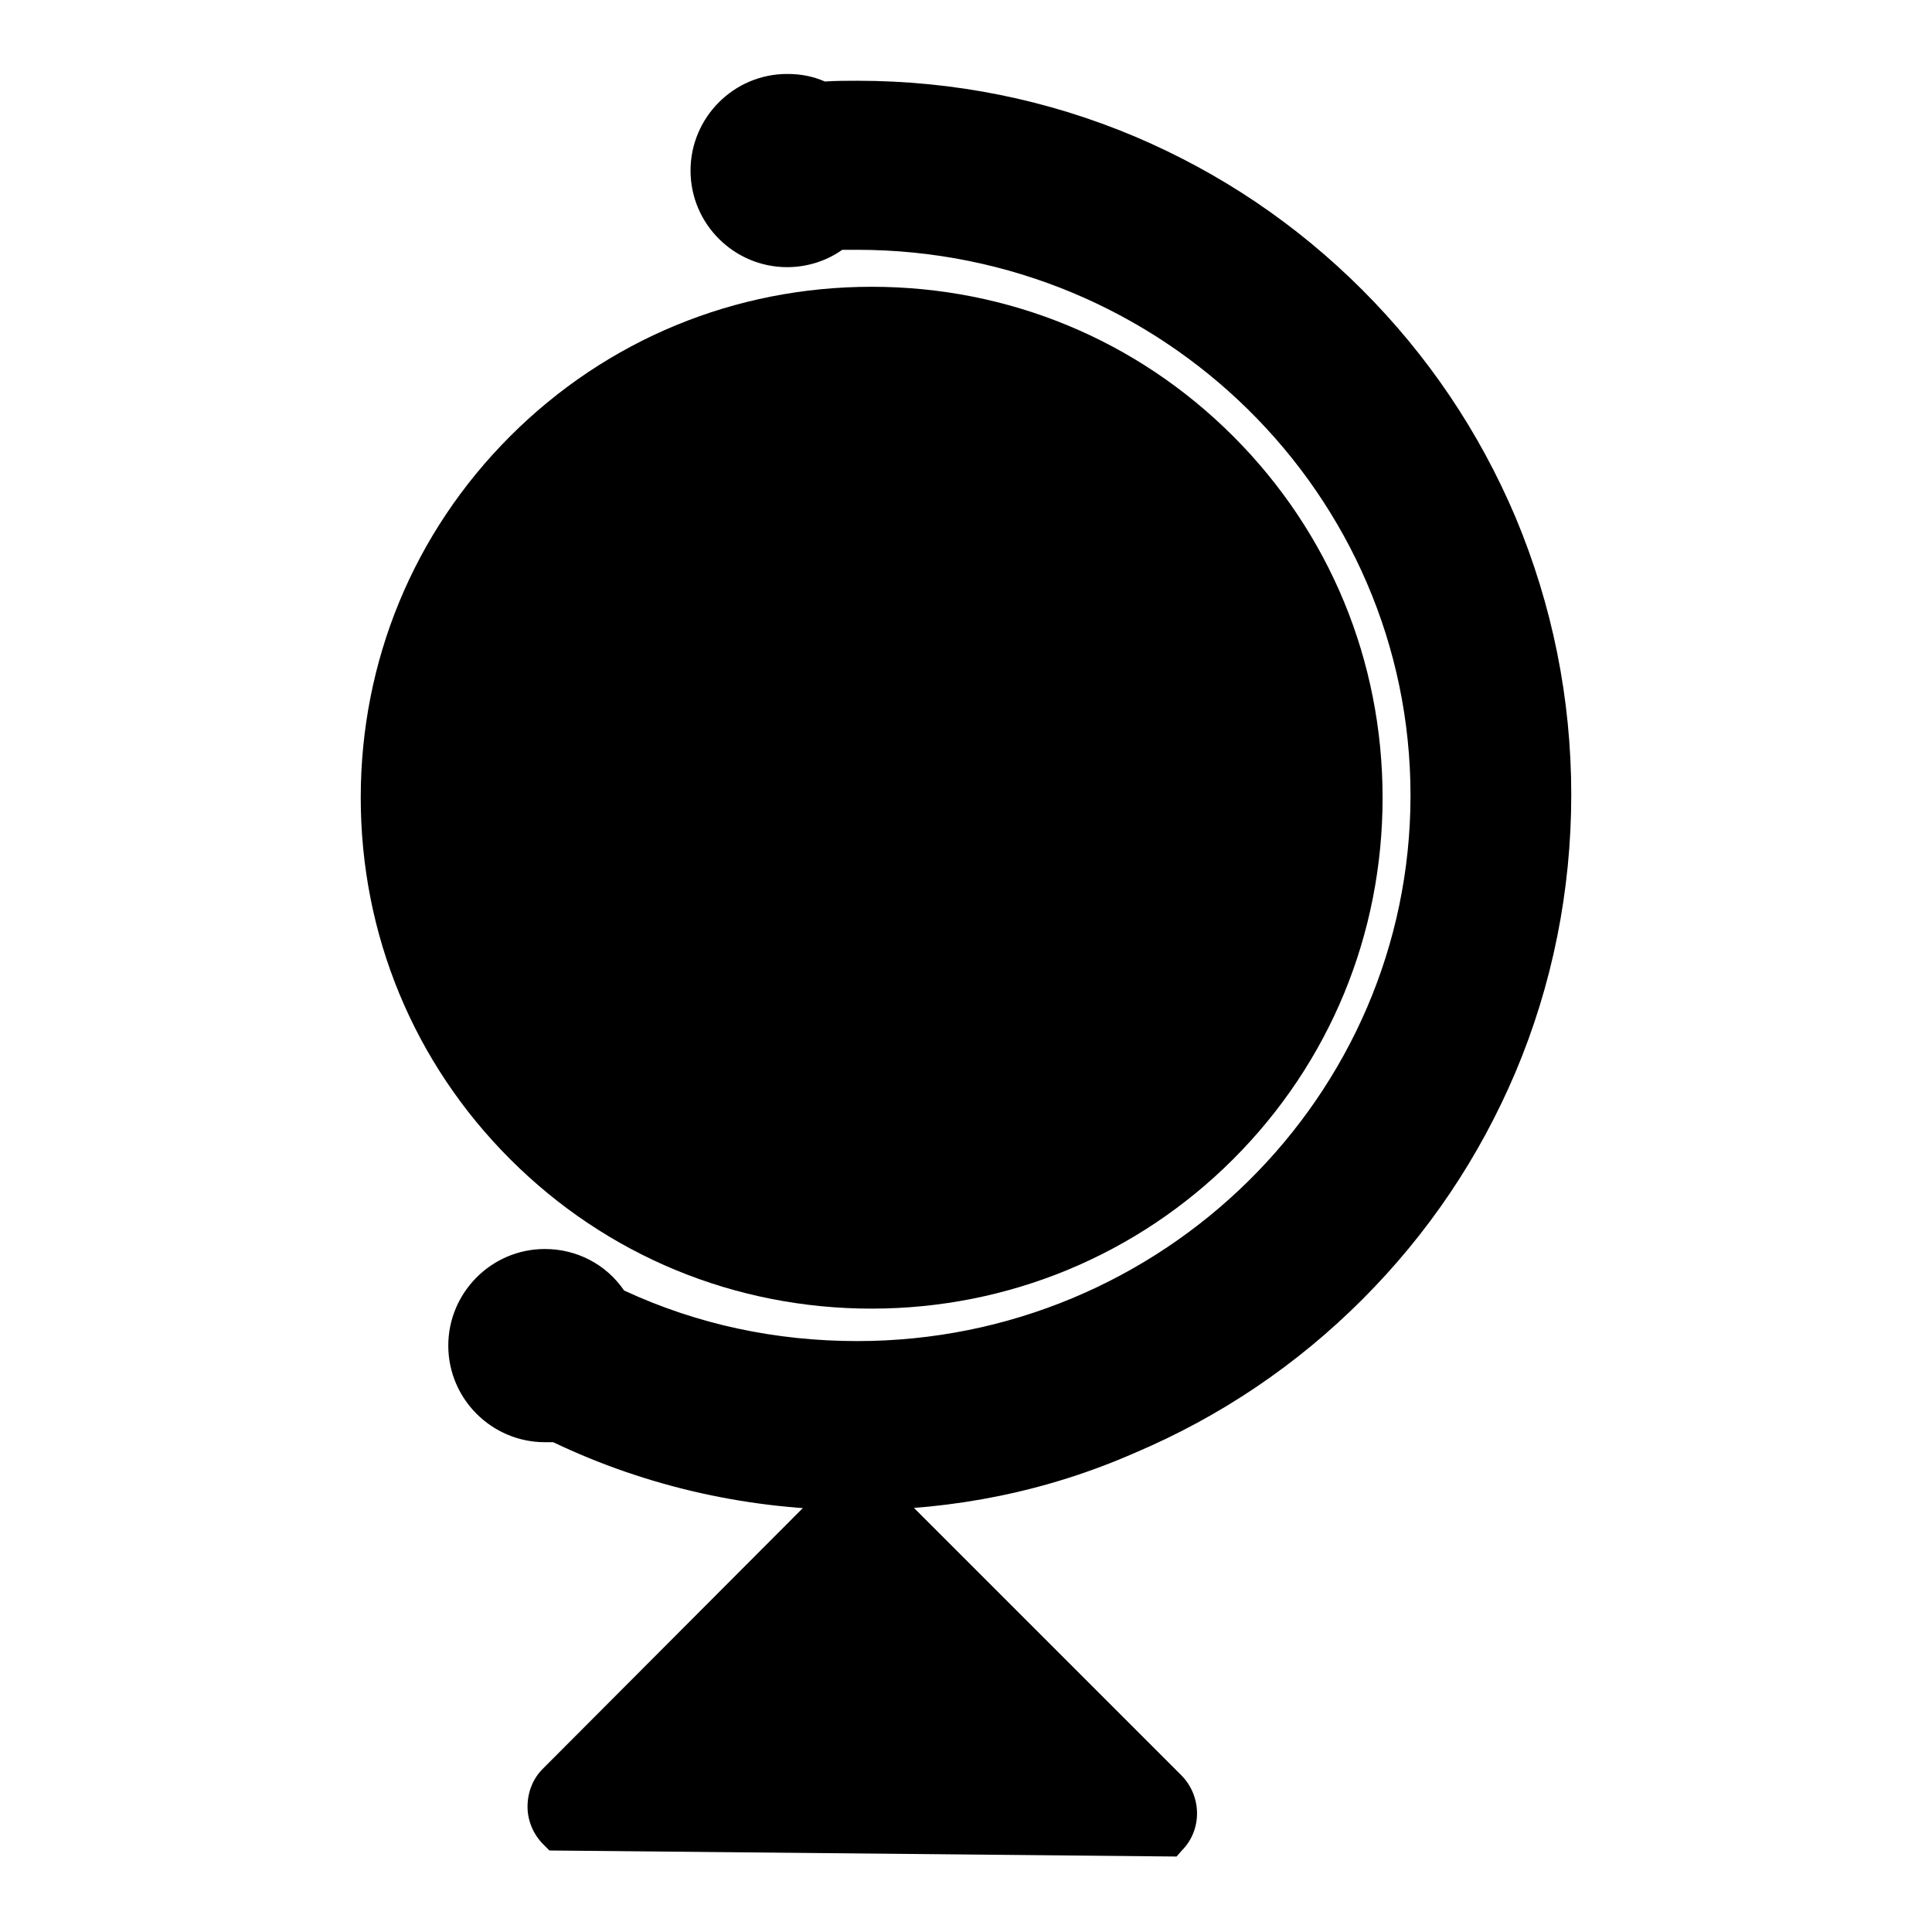 <?xml version="1.0" encoding="utf-8"?>
<!-- Svg Vector Icons : http://www.onlinewebfonts.com/icon -->
<!DOCTYPE svg PUBLIC "-//W3C//DTD SVG 1.1//EN" "http://www.w3.org/Graphics/SVG/1.1/DTD/svg11.dtd">
<svg version="1.1" xmlns="http://www.w3.org/2000/svg" xmlns:xlink="http://www.w3.org/1999/xlink" x="0px" y="0px" viewBox="0 0 256 256" enable-background="new 0 0 256 256" xml:space="preserve">
<g> <path fill="#000000" d="M115.5,170.8c36,0,65.1-29.2,65.1-65.1s-29.2-65.1-65.1-65.1c-36,0-65.1,29.2-65.1,65.1 S79.6,170.8,115.5,170.8z"/> <path fill="#000000" d="M115.5,173.4c-18.1,0-35.1-7-47.9-19.8c-12.8-12.8-19.8-29.8-19.8-47.9c0-18.1,7-35.1,19.8-47.9 c12.8-12.8,29.8-19.8,47.9-19.8c18.1,0,35.1,7,47.9,19.8c12.8,12.8,19.8,29.8,19.8,47.9c0,18.1-7,35.1-19.8,47.9 C150.7,166.3,133.6,173.4,115.5,173.4z M115.5,43.1C81.1,43.1,53,71.1,53,105.6c0,34.5,28.1,62.5,62.5,62.5 c34.5,0,62.5-28.1,62.5-62.5C178.1,71.1,150,43.1,115.5,43.1z"/> <path fill="#000000" d="M113.6,13.5c-1.6,0-3.2,0-4.8,0.1c-1.4-0.7-3-1.1-4.5-1.1c-5.6,0-10.2,4.6-10.2,10.2 c0,5.6,4.6,10.2,10.2,10.2c2.3,0,4.6-0.8,6.4-2.3c1,0,1.9-0.1,2.9-0.1c41.9,0,75.9,33.5,75.9,74.9c0,41.4-34,74.9-75.9,74.9 c-11.7,0-22.8-2.6-32.7-7.3c-1.8-2.9-5-4.9-8.7-4.9c-5.6,0-10.2,4.6-10.2,10.2c0,5.6,4.6,10.2,10.2,10.2c0.5,0,1,0,1.6-0.1 c12.1,5.8,25.6,9.1,39.9,9.1c50.8,0,92-41.2,92-92C205.6,54.7,164.4,13.5,113.6,13.5L113.6,13.5z"/> <path fill="#000000" d="M113.6,200.1c-14.1,0-27.7-3-40.3-9c-0.4,0-0.7,0-1.1,0c-7,0-12.8-5.7-12.8-12.8c0-7,5.7-12.8,12.8-12.8 c4.2,0,8.1,2,10.5,5.5c9.7,4.5,20.1,6.7,30.9,6.7c40.4,0,73.3-32.4,73.3-72.3c0-39.9-32.9-72.3-73.3-72.3c-0.6,0-1.3,0-2,0 c-2.1,1.5-4.7,2.3-7.3,2.3c-7,0-12.8-5.7-12.8-12.8c0-7,5.7-12.8,12.8-12.8c1.8,0,3.4,0.3,5,1c1.5-0.1,2.9-0.1,4.3-0.1 c12.8,0,25.2,2.5,36.8,7.4c11.3,4.8,21.4,11.6,30.1,20.3c8.7,8.7,15.5,18.8,20.3,30.1c4.9,11.7,7.4,24.1,7.4,36.8 s-2.5,25.2-7.4,36.8c-4.8,11.3-11.6,21.4-20.3,30.1c-8.7,8.7-18.8,15.5-30.1,20.3C138.8,197.6,126.4,200.1,113.6,200.1L113.6,200.1 z M74.1,185.8l0.7,0.4c12.1,5.8,25.2,8.8,38.7,8.8c49.3,0,89.4-40.1,89.4-89.4s-40.1-89.4-89.4-89.4c-1.5,0-3,0-4.6,0.1l-0.7,0 l-0.6-0.3c-1-0.5-2.2-0.8-3.4-0.8c-4.2,0-7.6,3.4-7.6,7.6s3.4,7.6,7.6,7.6c1.8,0,3.4-0.6,4.8-1.7l0.7-0.5l0.9,0 c1.1,0,2.1-0.1,3-0.1c21,0,40.7,8.1,55.5,22.7c14.8,14.6,23,34.1,23,54.8s-8.2,40.2-23,54.8c-14.8,14.6-34.6,22.7-55.5,22.7 c-11.8,0-23.2-2.5-33.8-7.5l-0.7-0.3l-0.4-0.7c-1.4-2.3-3.8-3.7-6.5-3.7c-4.2,0-7.6,3.4-7.6,7.6c0,4.2,3.4,7.6,7.6,7.6 c0.4,0,0.8,0,1.2-0.1L74.1,185.8z"/> <path fill="#000000" d="M154.7,237.1L117,199.4c-1.8-1.8-4.6-1.8-6.3-0.1l-36.9,37c-1.7,1.7-1.7,4.6,0.1,6.3l81,0.8 C156.5,241.7,156.5,238.8,154.7,237.1L154.7,237.1z M99.7,210.6l28.4-0.1L99.7,210.6z"/> <path fill="#000000" d="M155.9,246l-83.1-0.8l-0.8-0.8c-1.3-1.3-2.1-3.1-2.1-5c0-1.9,0.7-3.7,2-5l36.9-37c1.3-1.3,3.1-2,4.9-2 c1.9,0,3.7,0.7,5.1,2.1l37.7,37.7c2.8,2.8,2.8,7.3,0.1,10L155.9,246z M75.2,240l78.2,0.8c0.2-0.6,0-1.4-0.5-1.9l-25.8-25.8 l-26.7,0.1l-24.9,24.9c-0.3,0.3-0.5,0.8-0.5,1.3C75.1,239.6,75.1,239.8,75.2,240z M113.8,200.6c-0.5,0-0.9,0.2-1.3,0.5l-6.9,6.9 l16.3,0l-6.8-6.8C114.8,200.8,114.3,200.6,113.8,200.6z"/> <path fill="#000000" d="M128,210.5l-28.4,0.1"/> <path fill="#000000" d="M128,207.9l0,5.2l-28.4,0.1l0-5.2L128,207.9z M85.5,46.3l4.8,2.1l-34.1,77.5l-4.8-2.1L85.5,46.3z  M122.4,40.7l4.8,2.1L77.9,157.6l-4.8-2.1L122.4,40.7z M105.1,39.9l4.8,2.1L64.5,144.9l-4.8-2.1L105.1,39.9z M152.9,53.6l4.8,2 l-48.6,114.8l-4.8-2L152.9,53.6z M174.4,81.2l4.8,2l-33.6,83.1l-4.8-2L174.4,81.2z"/> <path fill="#000000" d="M138.2,45.6l4.8,2L92.6,167l-4.8-2L138.2,45.6z"/> <path fill="#000000" d="M164,65l4.8,2l-43,104.4l-4.8-2L164,65z"/> <path fill="#000000" d="M126.6,217.5l20.7,20.4"/> <path fill="#000000" d="M147.3,239.6c-0.4,0-0.9-0.2-1.2-0.5l-20.7-20.4c-0.6-0.7-0.6-1.7,0-2.4c0.6-0.6,1.7-0.6,2.3,0l20.7,20.4 c0.7,0.6,0.7,1.7,0,2.4C148.2,239.4,147.7,239.6,147.3,239.6L147.3,239.6z"/> <path fill="#000000" d="M83.1,237.3c-0.9,0-1.7-0.7-1.7-1.7c0-0.4,0.2-0.9,0.5-1.2l13.4-13.5c0.7-0.6,1.7-0.6,2.4,0 c0.6,0.6,0.6,1.7,0,2.3l-13.4,13.5C84,237.1,83.5,237.3,83.1,237.3z"/></g>
</svg>